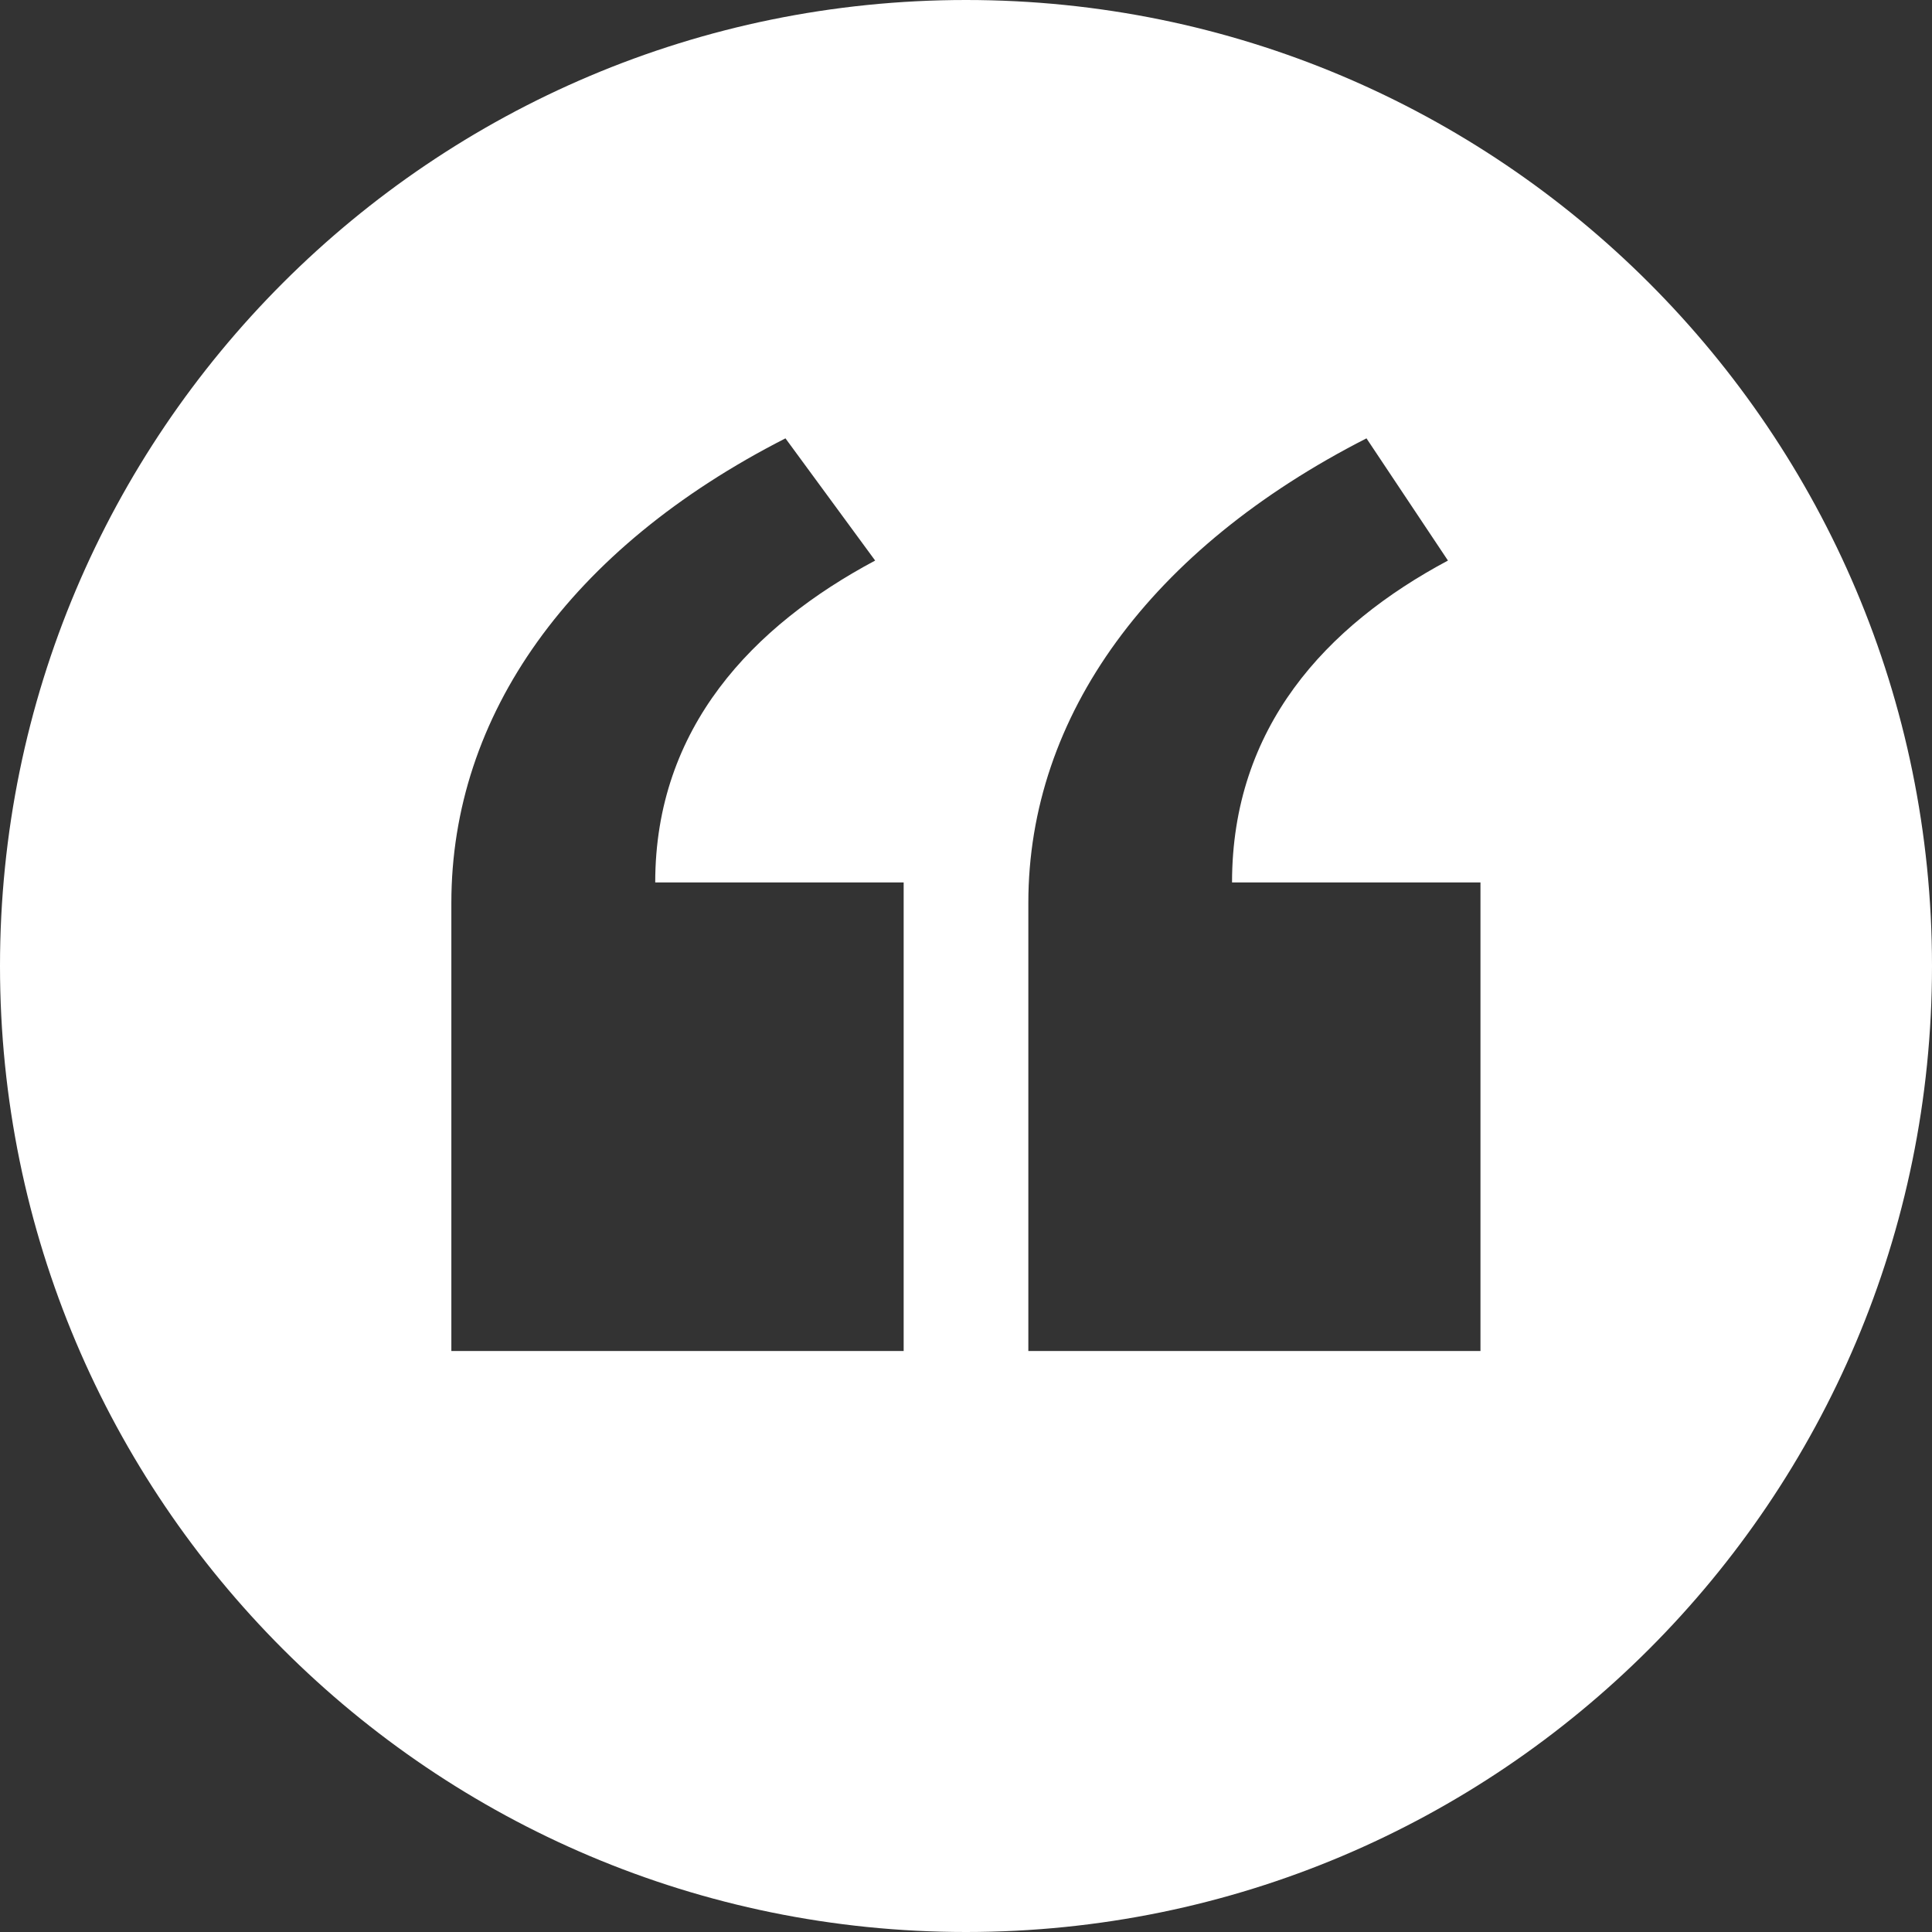 <svg width="90" height="90" viewBox="0 0 90 90" fill="none" xmlns="http://www.w3.org/2000/svg">
<rect x="0" y="0" width="90" height="90" fill="#333333" stroke="none"/>
<g id="Layer_1" clip-path="url(#clip0_6060_9180)">
<path id="Vector" d="M45 0C20.143 0 0 20.143 0 45C0 69.856 20.143 90 45 90C69.856 90 90 69.856 90 45C90 20.143 69.848 0 45 0ZM42.096 62.934H21.026V42.06C21.026 33.329 26.531 25.551 36.59 20.42L40.768 26.113C35.075 29.151 30.523 33.89 30.523 41.107H42.096V62.934ZM68.975 62.934H47.904V42.06C47.904 33.329 53.597 25.551 63.656 20.42L67.451 26.113C61.758 29.151 57.393 33.89 57.393 41.107H68.966V62.934H68.975Z" fill="white"/>
</g>
<defs>
<clipPath id="clip0_6060_9180">
<rect width="90" height="90" fill="white"/>
</clipPath>
</defs>
</svg>
